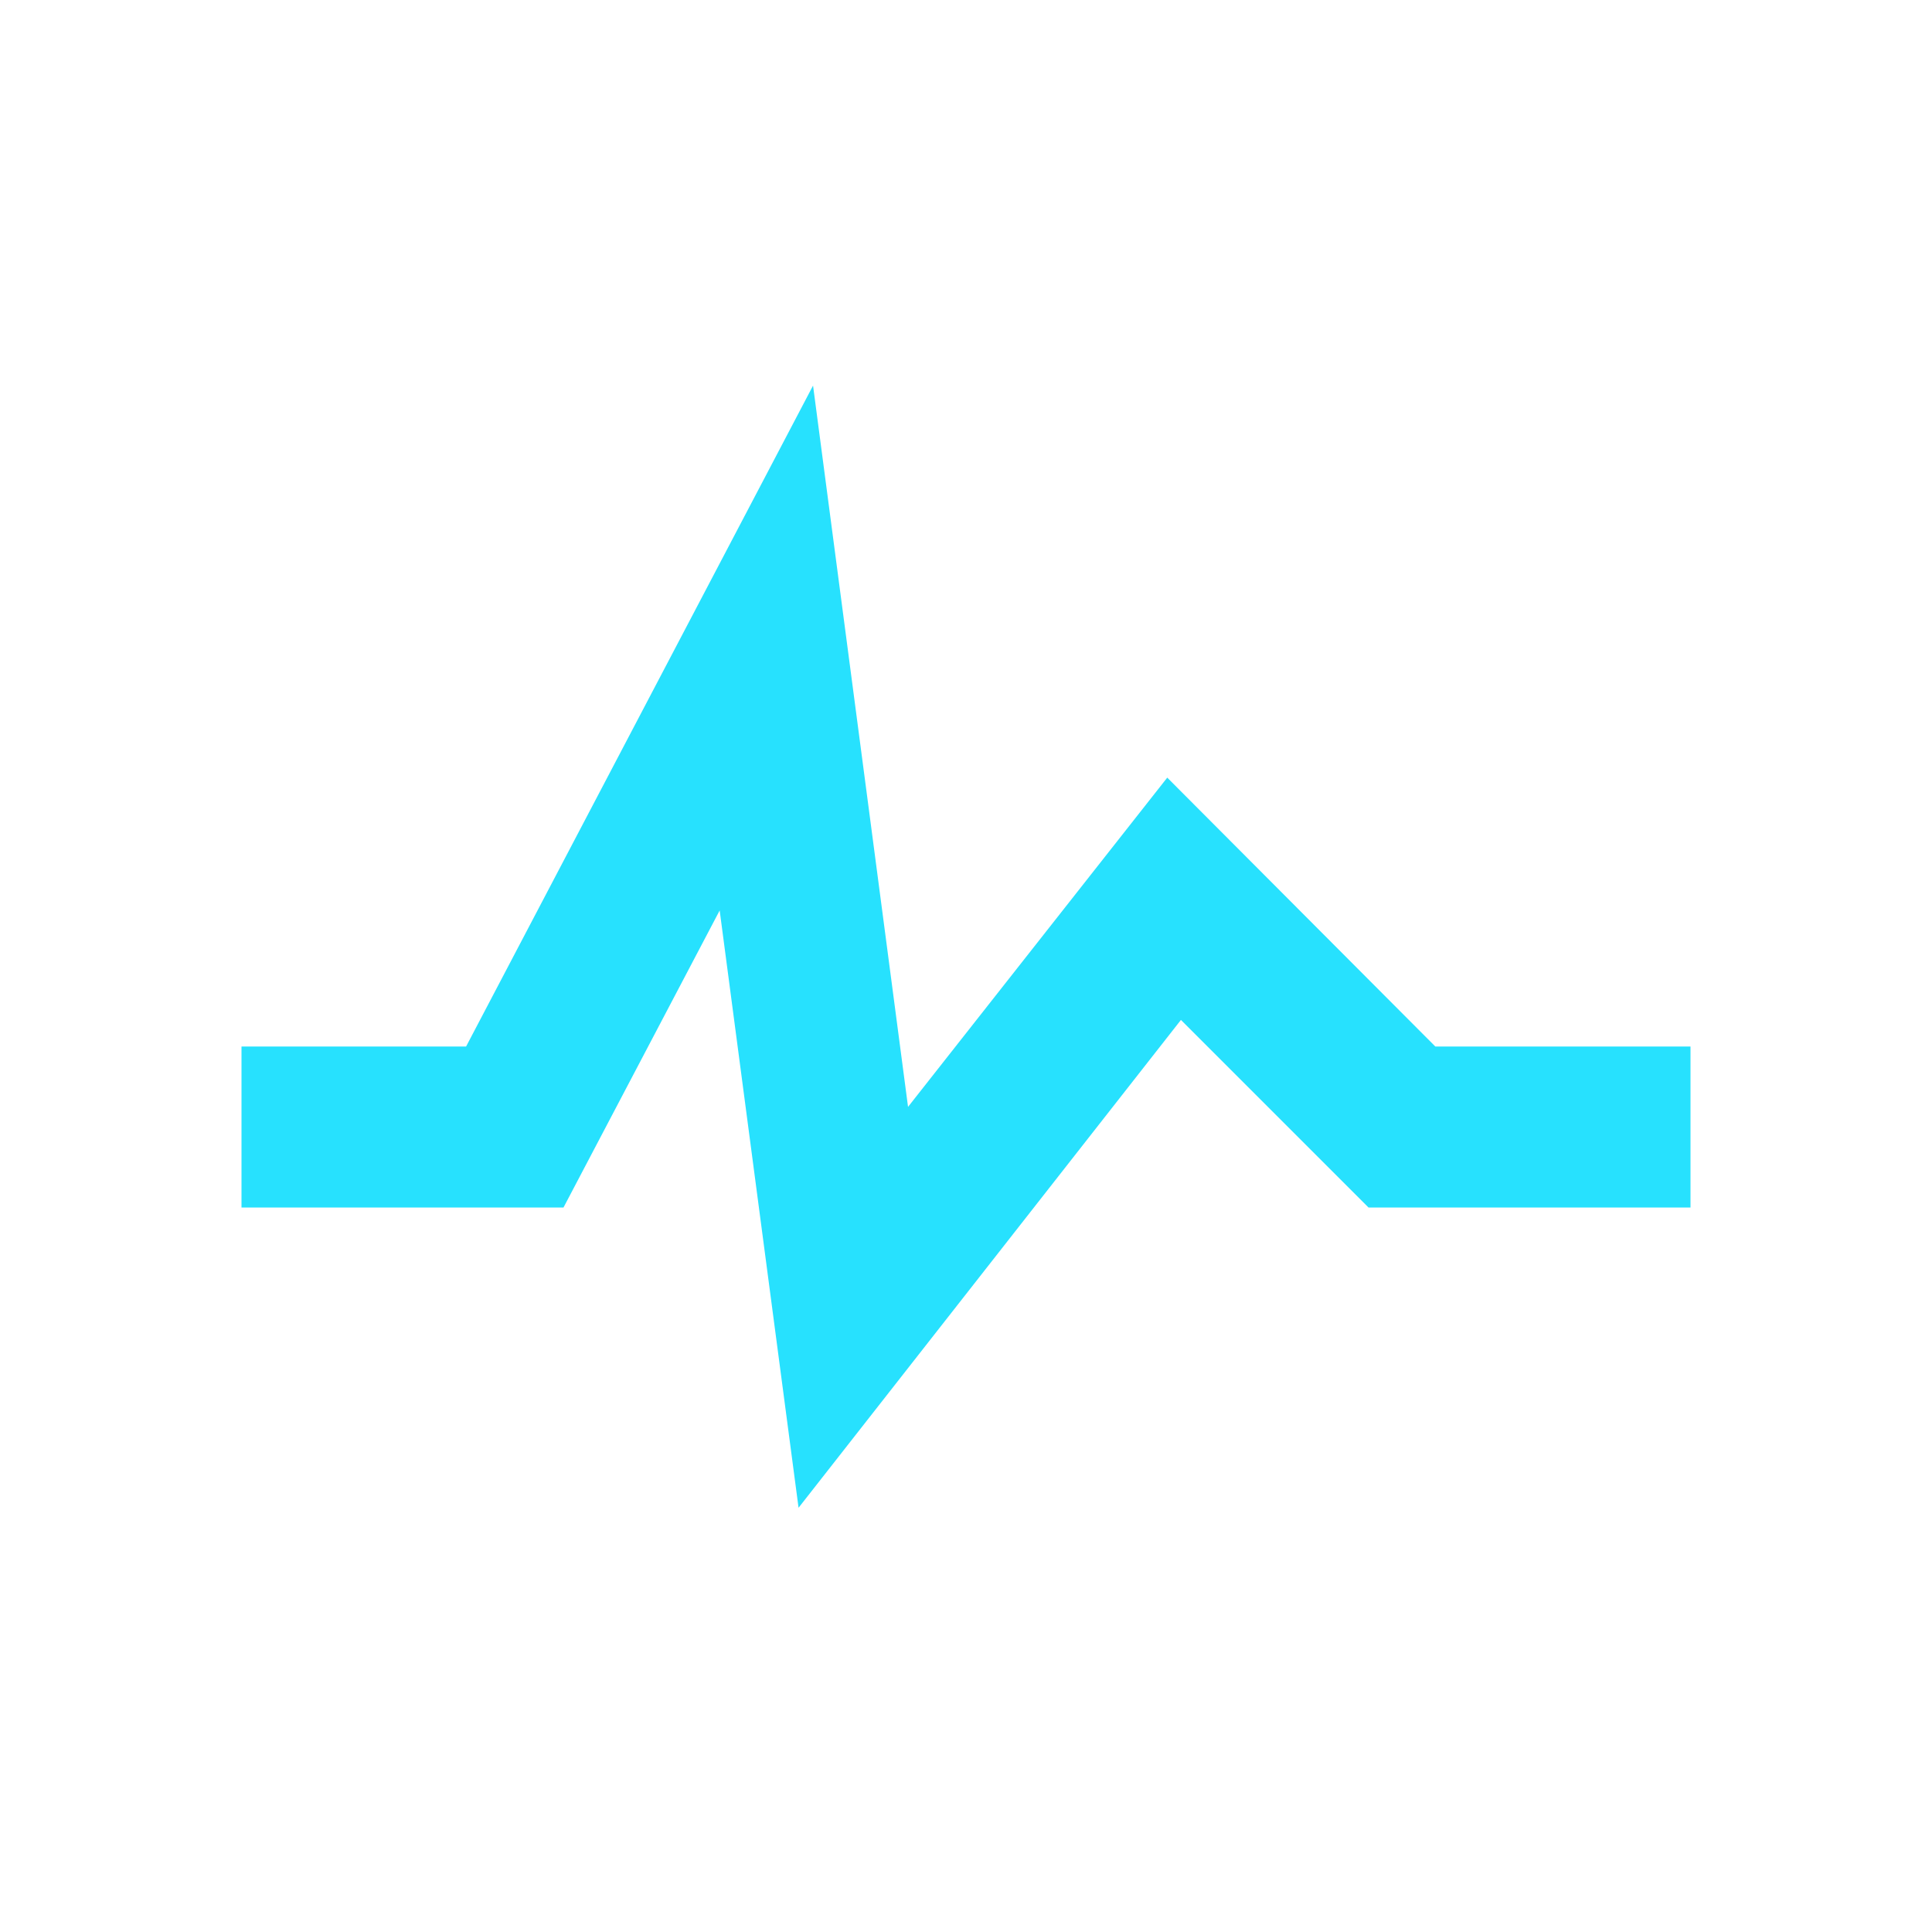 <?xml version="1.0" encoding="UTF-8"?>
<svg xmlns="http://www.w3.org/2000/svg" width="1em" height="1em" preserveAspectRatio="xMidYMid meet" viewBox="0 0 24 24">
  <path fill="#27e1fe" d="M3 13h2.79l4.31-8.21l1.18 8.96l3.22-4.09L17.83 13H21v2h-4l-2.33-2.33l-4.75 6.06l-.98-7.42L7 15H3v-2Z"></path>
</svg>
